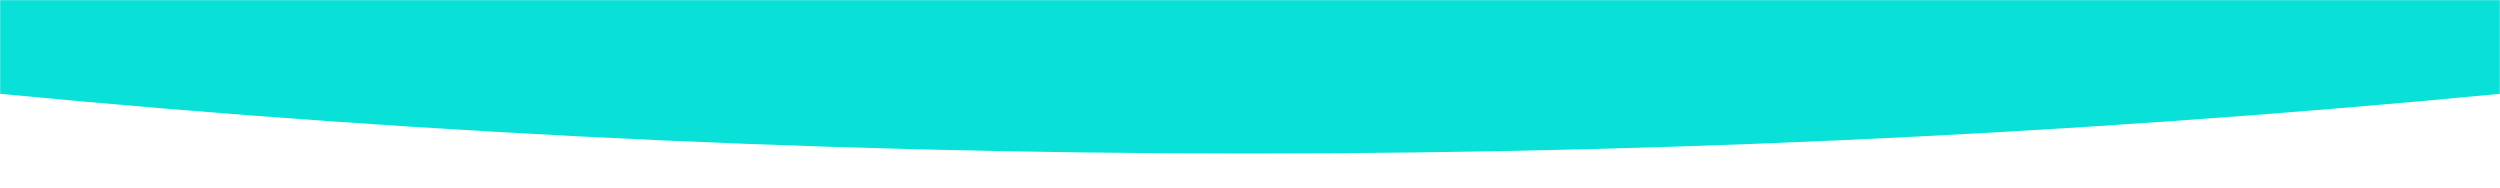 <?xml version="1.0" encoding="UTF-8"?> <svg xmlns="http://www.w3.org/2000/svg" width="1719" height="129" viewBox="0 0 1719 129" fill="none"><g clip-path="url(#clip0_285_10)"><mask id="mask0_285_10" style="mask-type:luminance" maskUnits="userSpaceOnUse" x="0" y="0" width="1719" height="129"><path d="M1.12775e-05 129L1719 129L1719 0L0 0L1.12775e-05 129Z" fill="white"></path></mask><g mask="url(#mask0_285_10)"><path d="M859.5 105.546C-4085.18 105.546 -8093.63 -3933.28 -8093.63 -8915.43C-8093.63 -13897.5 -4085.18 -17936.4 859.498 -17936.4C5804.18 -17936.4 9812.62 -13897.5 9812.62 -8915.43C9812.62 -3933.28 5804.18 105.545 859.5 105.546Z" fill="url(#paint0_linear_285_10)"></path></g></g><defs><linearGradient id="paint0_linear_285_10" x1="859.5" y1="105.546" x2="859.498" y2="-17936.4" gradientUnits="userSpaceOnUse"><stop stop-color="#09E0D7"></stop><stop offset="0.004" stop-color="#09E0D7"></stop><stop offset="1" stop-color="#09E0D7"></stop></linearGradient><clipPath id="clip0_285_10"><rect width="1719" height="129" fill="white" transform="translate(1719 129) rotate(180)"></rect></clipPath></defs></svg> 